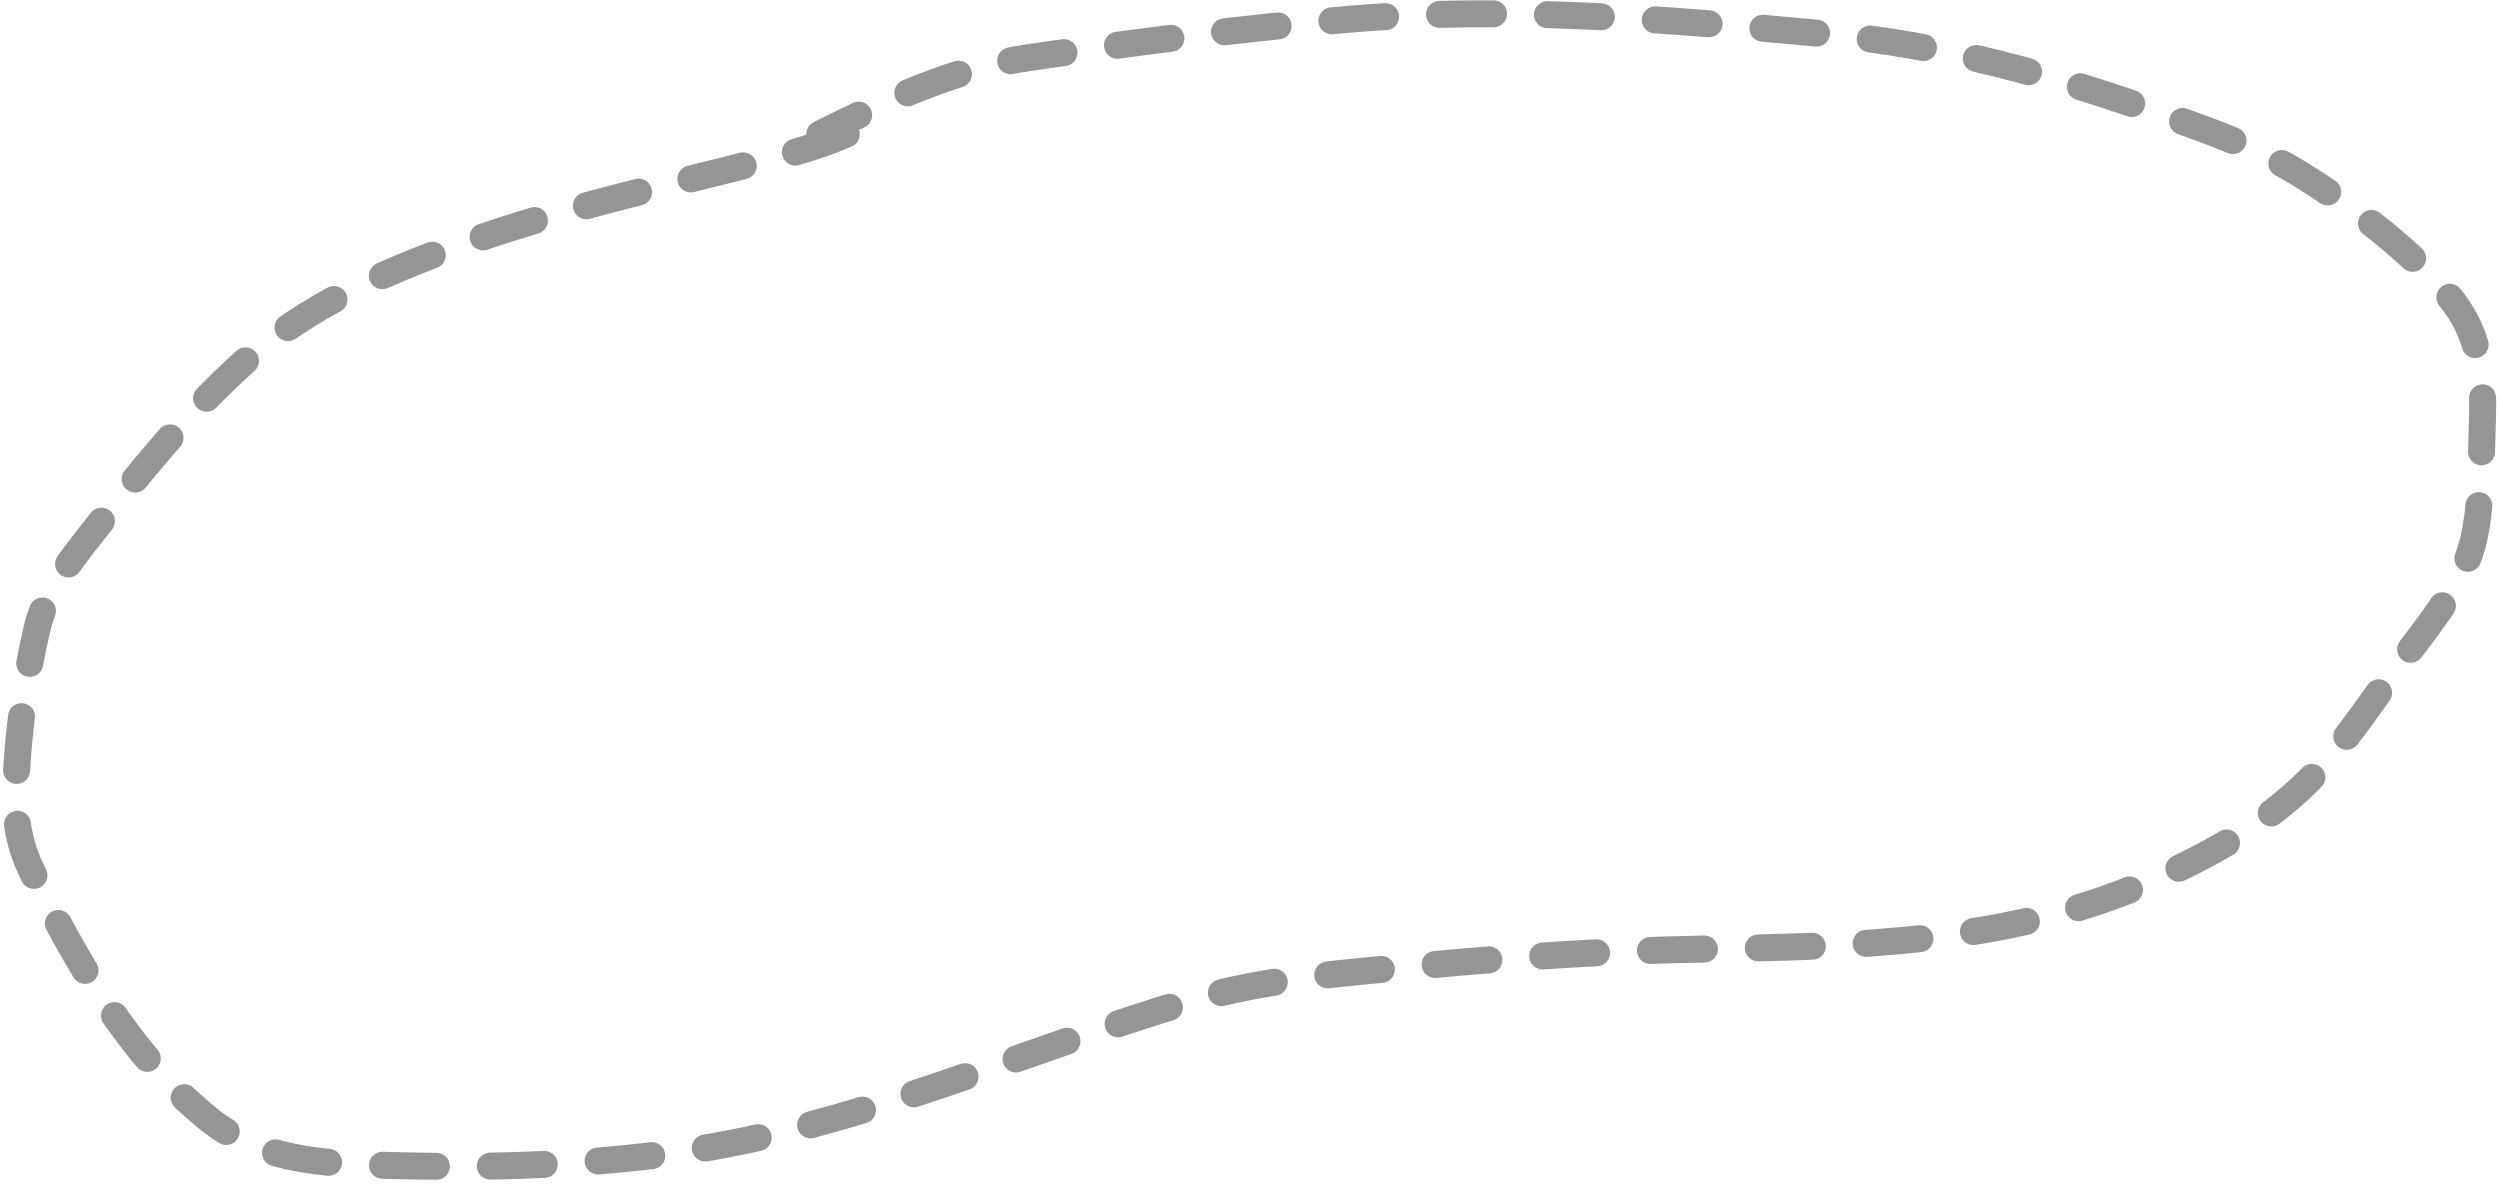 <?xml version="1.0" encoding="UTF-8"?> <svg xmlns="http://www.w3.org/2000/svg" width="278" height="132" viewBox="0 0 278 132" fill="none"><path d="M94.104 14.921C91.152 16.186 88.256 17.022 85.114 17.824C73.681 20.741 62.153 23.284 51.023 27.283C42.48 30.353 34.056 34.072 27.235 40.184C20.872 45.886 15.346 52.745 10.096 59.454C7.457 62.827 5.043 65.874 4.079 70.06C2.86 75.354 2.097 80.863 1.808 86.286C1.593 90.323 1.836 93.341 3.587 96.962C8.373 106.857 14.516 117.435 23.184 124.427C29.032 129.143 36.136 129.399 43.344 129.601C54.042 129.9 64.999 129.605 75.608 128.102C95.247 125.321 113.545 116.892 132.409 111.291C140.861 108.782 149.968 108.149 158.679 107.335C168.924 106.377 179.159 105.719 189.445 105.532C206.248 105.225 222.946 104.93 238.66 98.203C244.752 95.595 250.741 92.344 255.658 87.831C259.673 84.146 262.908 79.195 266.078 74.837C268.91 70.942 273.016 66.279 274.623 61.561C275.963 57.629 275.857 52.195 276.005 48.192C276.234 42.009 276.136 37.24 271.861 32.388C267.324 27.238 261.3 22.746 255.471 19.182C250.991 16.444 245.966 14.667 241.048 12.907C228.484 8.413 216.371 5.015 203.025 3.776C185.553 2.154 167.606 0.657 150.063 2.137C138.215 3.137 126.38 4.684 114.615 6.375C106.08 7.602 98.729 11.134 91.154 14.921" stroke="#959595" stroke-width="3" stroke-linecap="round" stroke-dasharray="6 6"></path></svg> 
